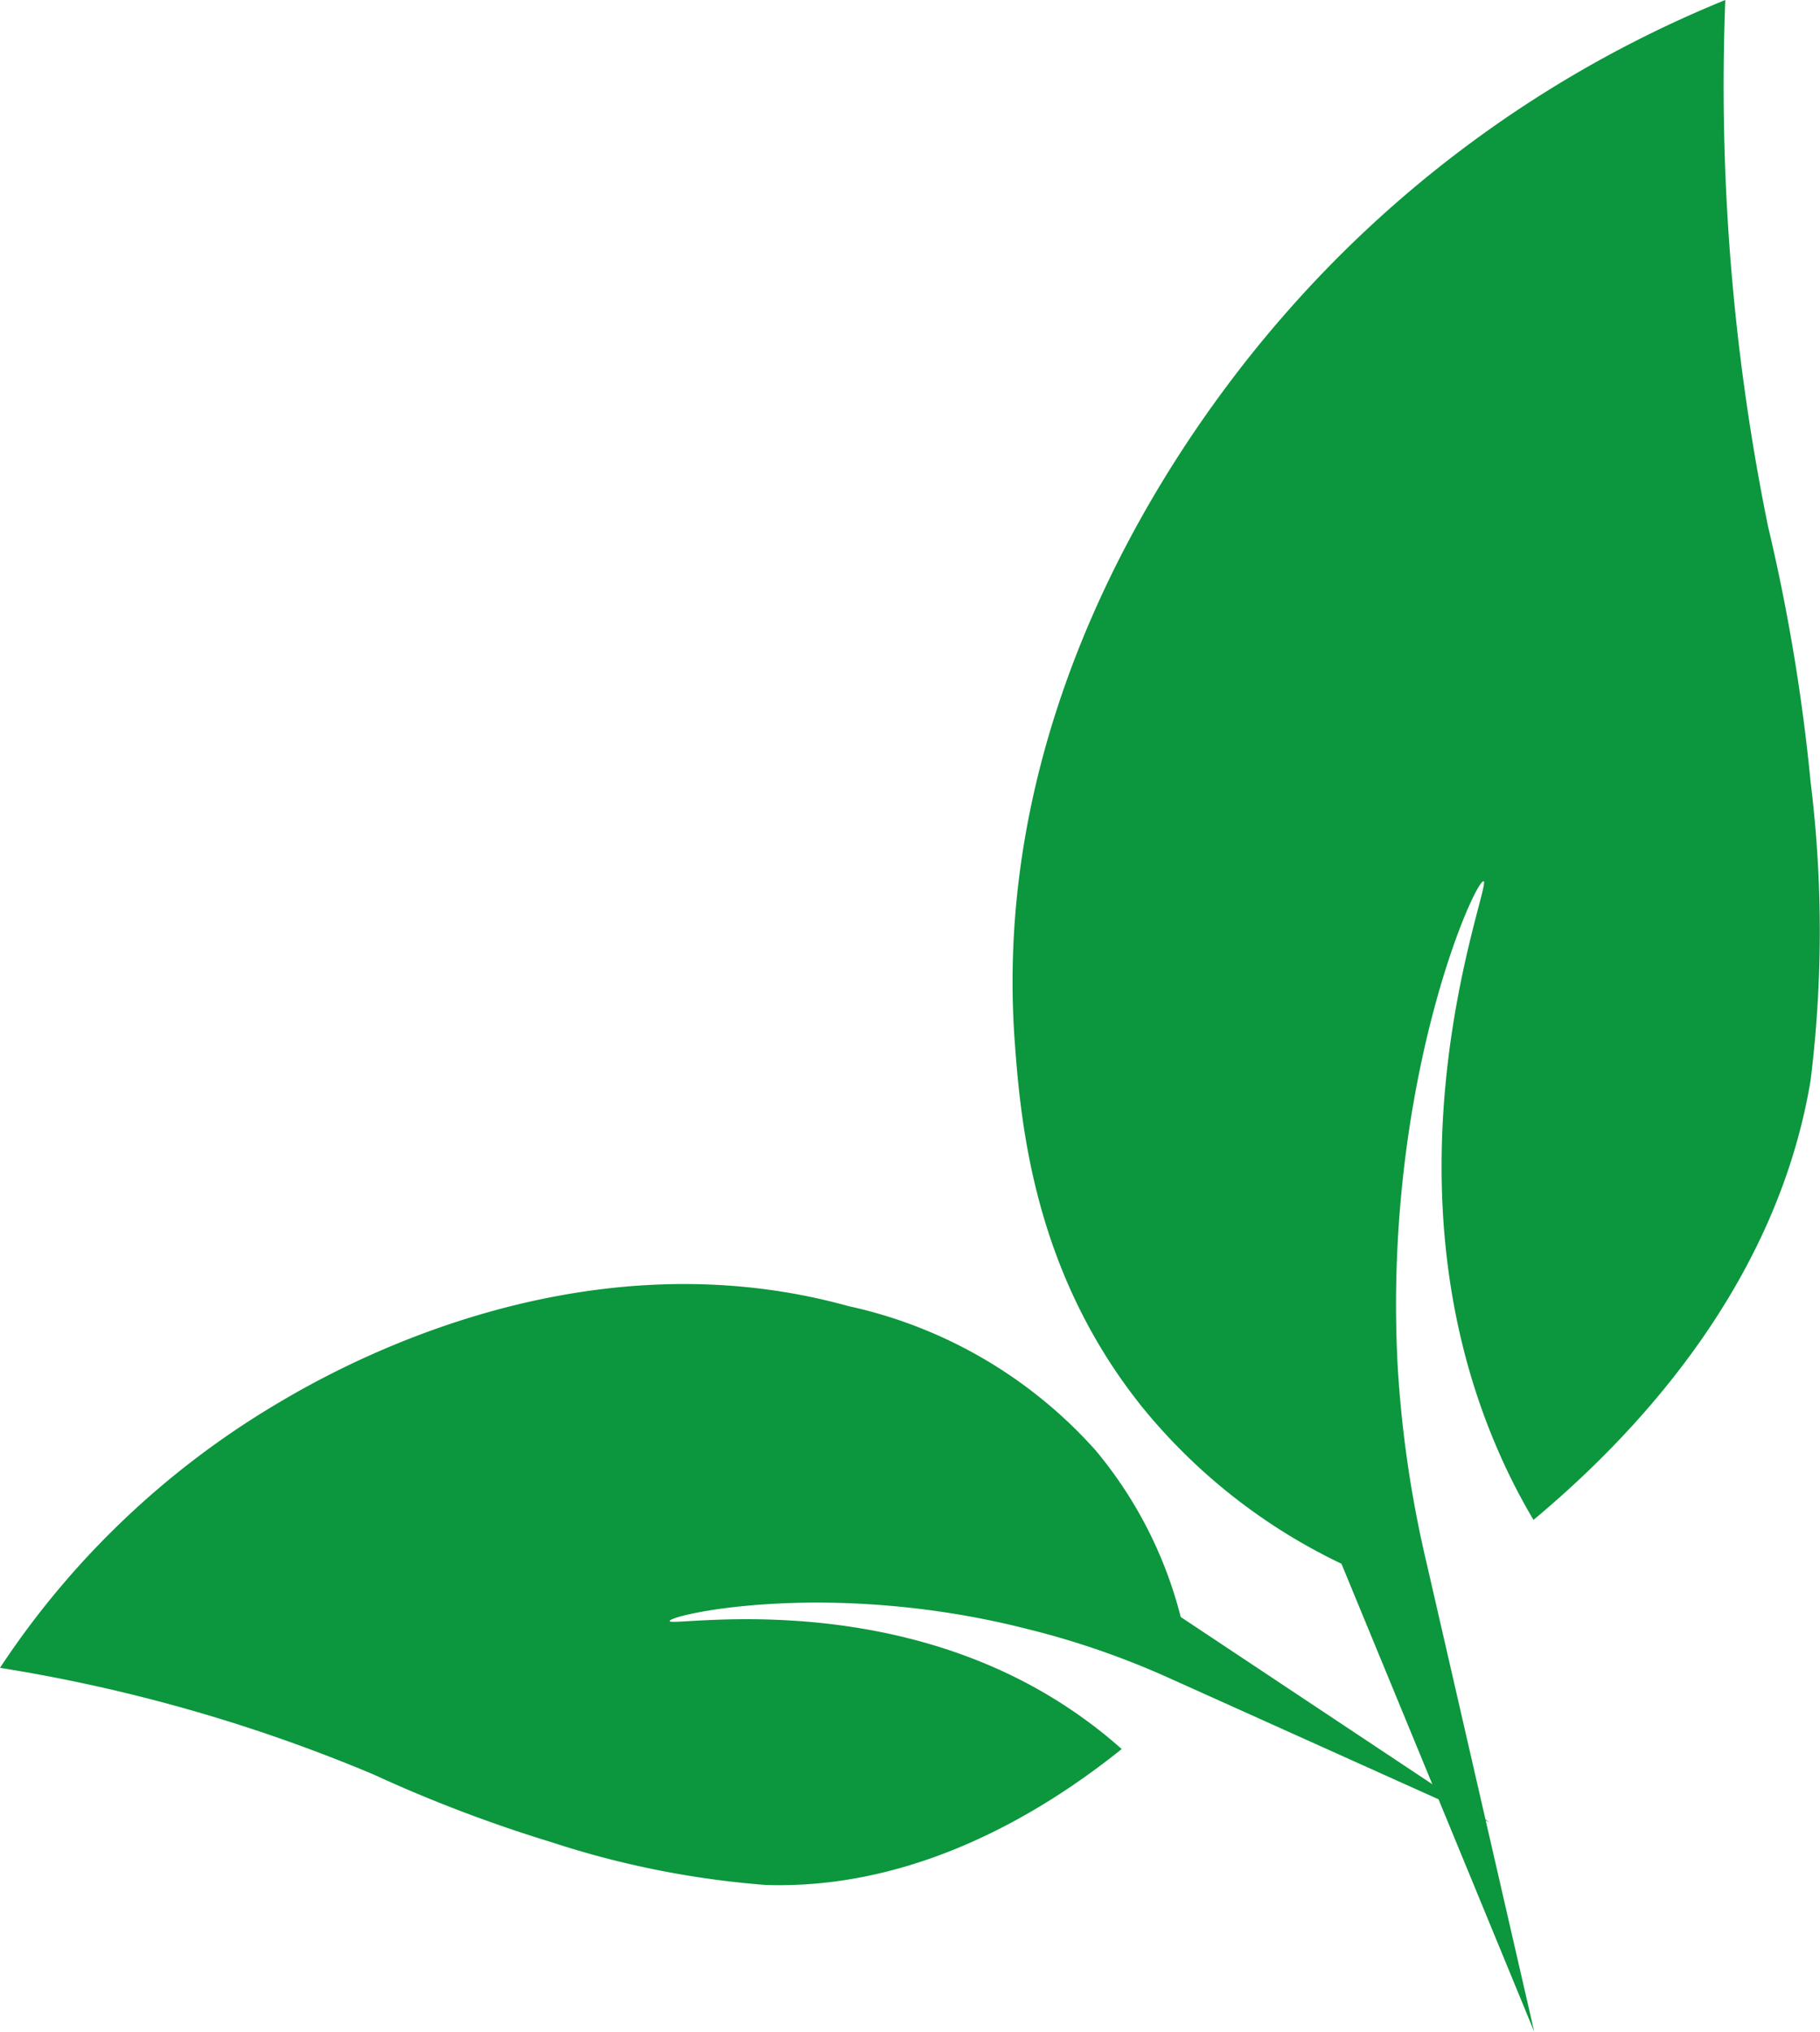 <?xml version="1.0" encoding="UTF-8"?> <svg xmlns="http://www.w3.org/2000/svg" viewBox="0 0 75.53 84.31"><defs><style>.cls-1{fill:#0c963d;}</style></defs><g id="Слой_2" data-name="Слой 2"><g id="Слой_1-2" data-name="Слой 1"><path class="cls-1" d="M71.6,0A48.58,48.58,0,0,0,53.9,12.39C51.84,14.68,41,26.8,42.1,43.06c.25,3.49.77,9.69,5.31,15.34a23.93,23.93,0,0,0,8.26,6.49q4,9.7,8,19.42L59.21,64.89A47.82,47.82,0,0,1,58,56.63C57.4,45,61.21,36.49,61.57,36.57s-4.49,11.9.59,23.6a25.39,25.39,0,0,0,1.48,2.9c4.51-3.76,10.12-9.94,11.5-18.24a50.45,50.45,0,0,0,0-12.38,78.63,78.63,0,0,0-1.77-10.62A91.68,91.68,0,0,1,71.6,0Z"></path><path class="cls-1" d="M0,69.21A35.41,35.41,0,0,1,11.46,58.27C13.4,57.12,23.68,51,35.21,54.2a19.21,19.21,0,0,1,10.27,6A17.51,17.51,0,0,1,49,67.1l12.82,8.52-13.33-6a34.31,34.31,0,0,0-5.77-2c-8.24-2.12-14.94-.62-14.93-.35s9.2-1.51,16.88,3.83a19.4,19.4,0,0,1,1.88,1.48c-3.36,2.7-8.61,5.84-14.77,5.64a37.83,37.83,0,0,1-8.91-1.78,58.5,58.5,0,0,1-7.38-2.81A67.25,67.25,0,0,0,0,69.21Z"></path></g></g></svg> 